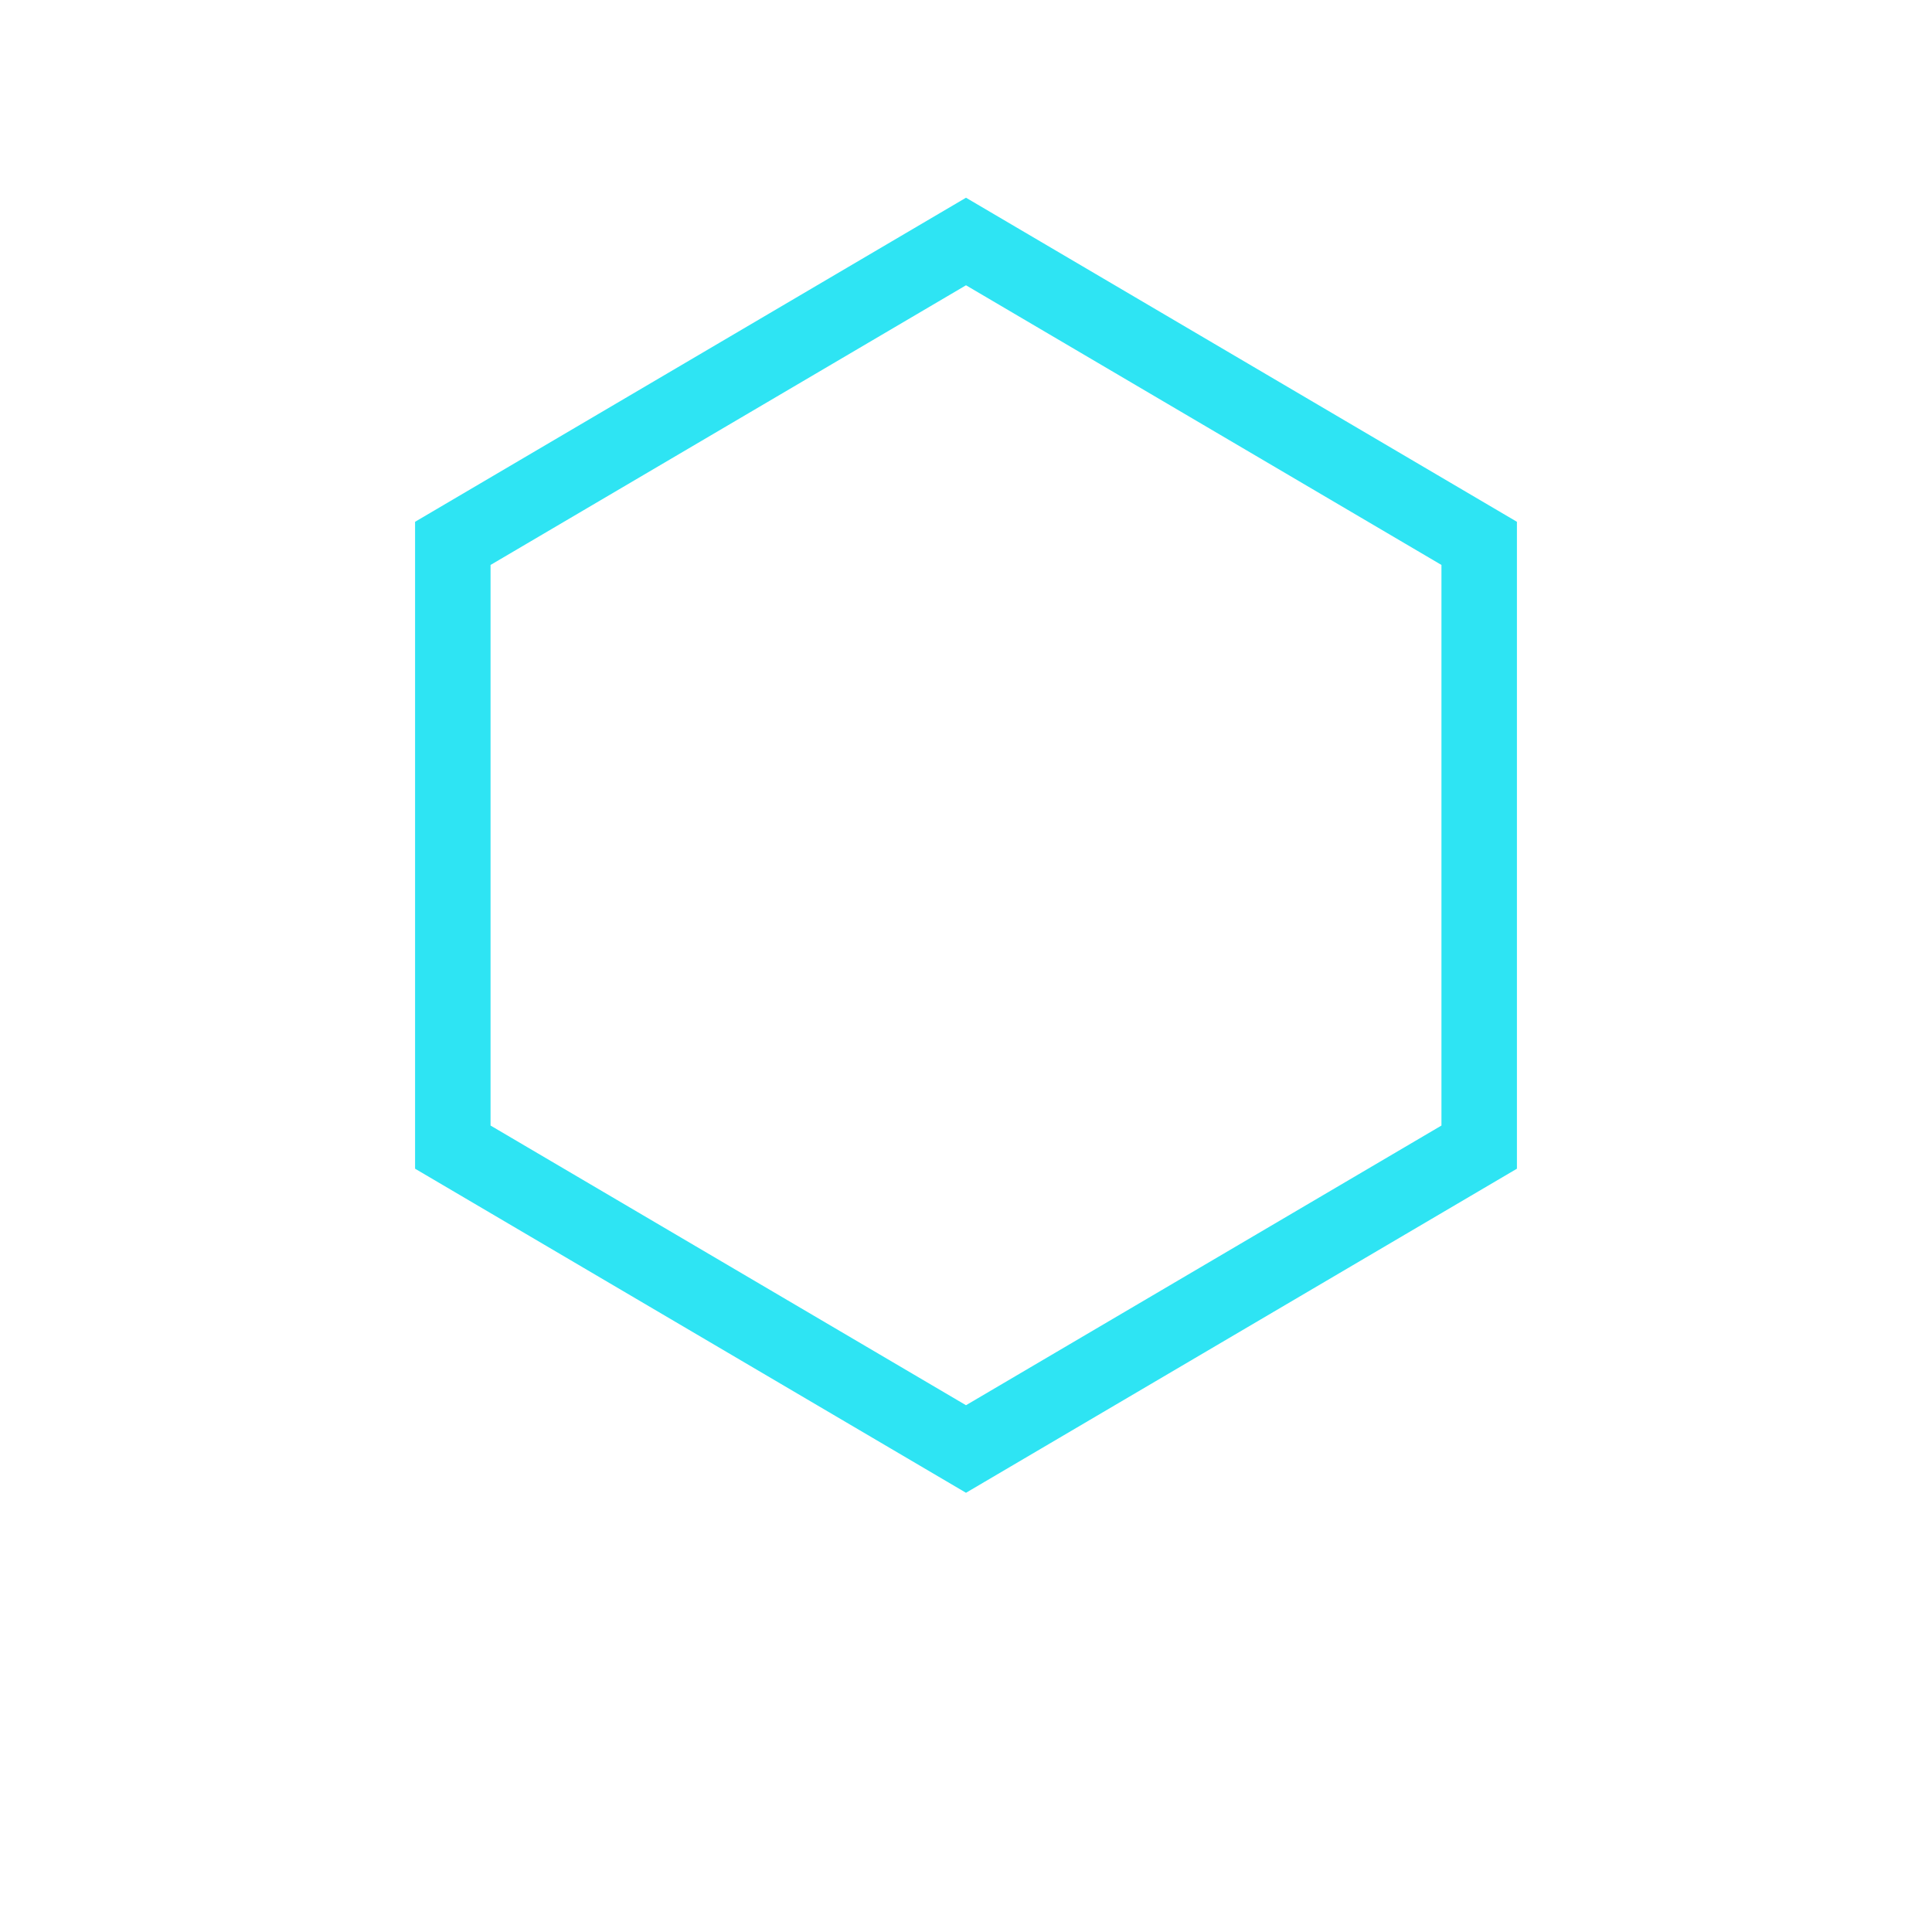 <svg width="64" height="64" viewBox="0 0 512 512" xmlns="http://www.w3.org/2000/svg">
  <defs>
    <linearGradient id="coflowGrad" x1="0" y1="0" x2="512" y2="512">
      <stop offset="0%" stop-color="#2EE4F3"></stop>
      <stop offset="100%" stop-color="#8C5CFF"></stop>
    </linearGradient>
  </defs>
  <path d="M256 64 L392 144 L392 304 L256 384 L120 304 L120 144 Z" stroke="url(#coflowGrad)" stroke-width="20" fill="none"></path>
</svg>

